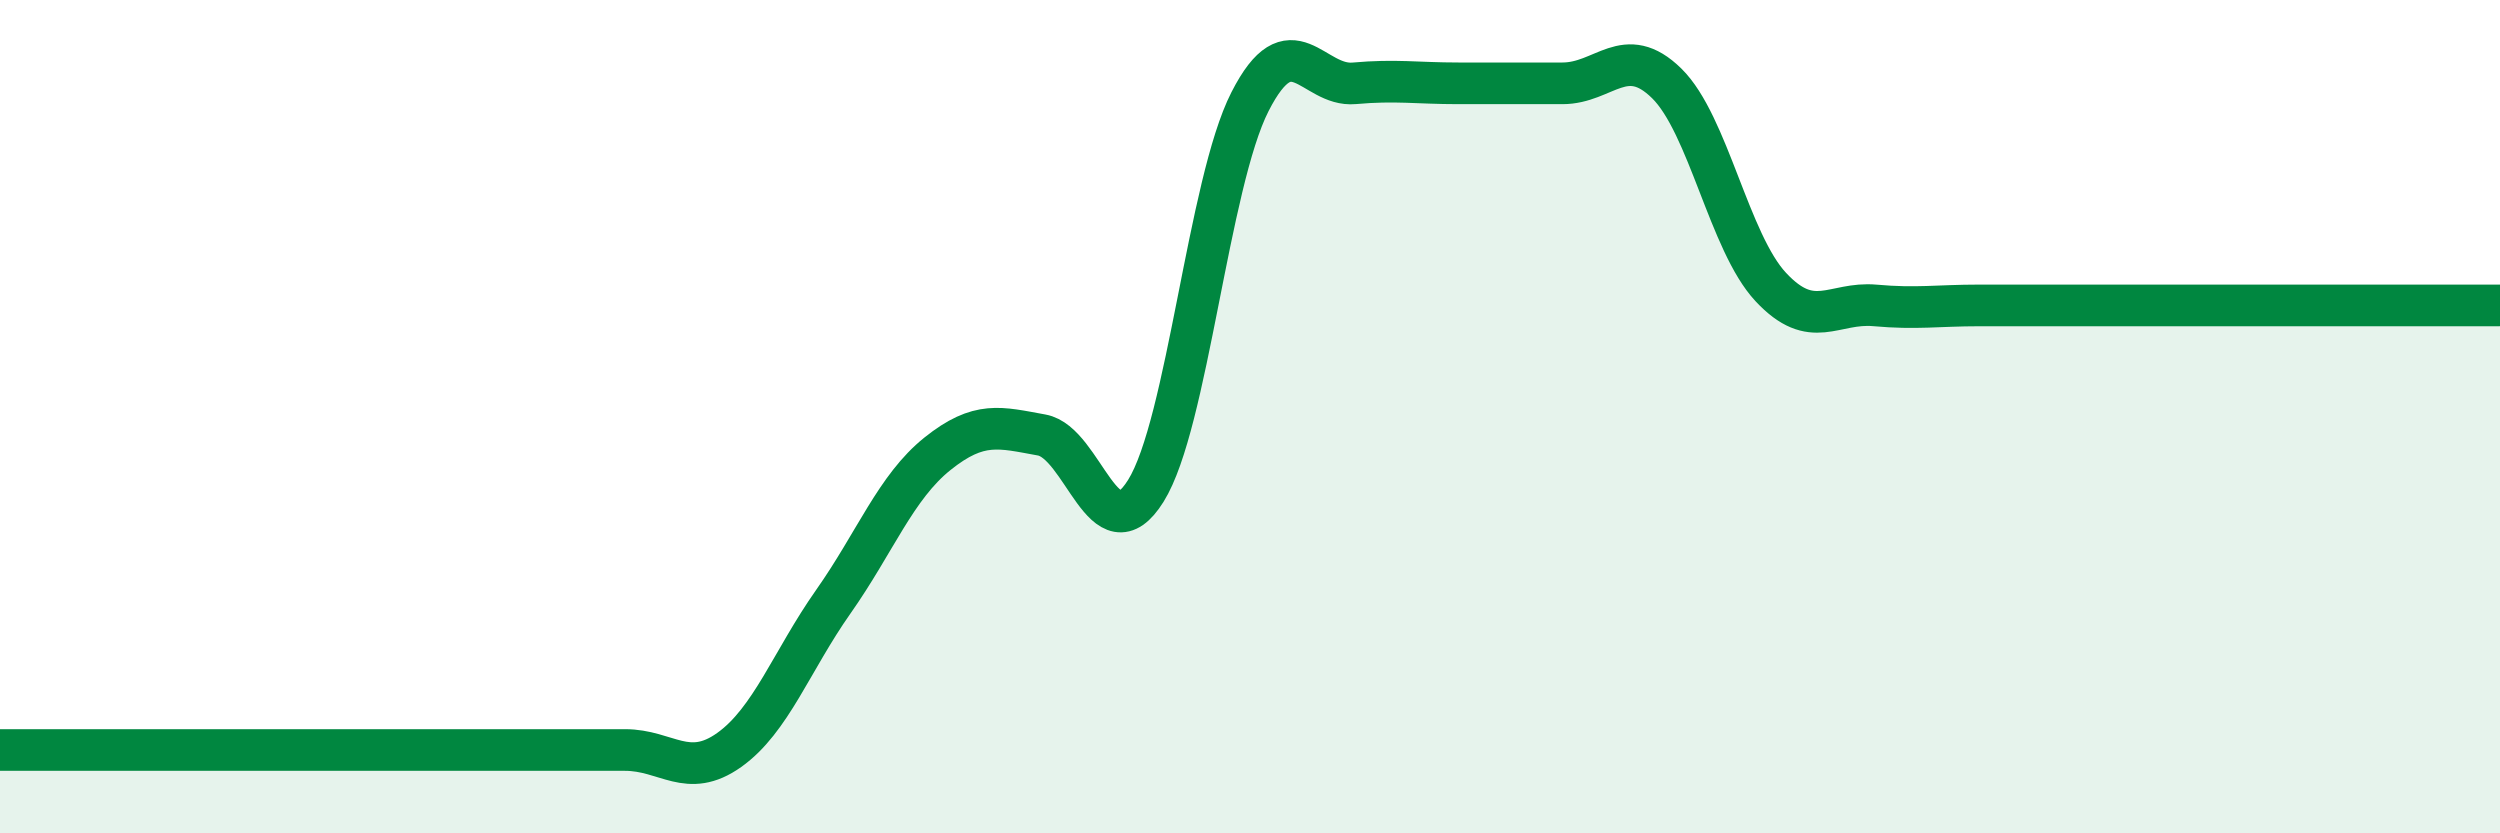 
    <svg width="60" height="20" viewBox="0 0 60 20" xmlns="http://www.w3.org/2000/svg">
      <path
        d="M 0,18 C 0.5,18 1.5,18 2.5,18 C 3.5,18 4,18 5,18 C 6,18 6.5,18 7.5,18 C 8.5,18 9,18 10,18 C 11,18 11.5,18 12.5,18 C 13.5,18 14,18 15,18 C 16,18 16.5,18.71 17.5,18 C 18.5,17.29 19,15.86 20,14.44 C 21,13.02 21.5,11.69 22.5,10.89 C 23.5,10.09 24,10.26 25,10.44 C 26,10.62 26.5,13.38 27.5,11.78 C 28.5,10.18 29,4.4 30,2.44 C 31,0.48 31.5,2.09 32.5,2 C 33.5,1.91 34,2 35,2 C 36,2 36.5,2 37.5,2 C 38.5,2 39,1.02 40,2 C 41,2.98 41.5,5.82 42.5,6.89 C 43.5,7.96 44,7.24 45,7.33 C 46,7.42 46.5,7.33 47.5,7.33 C 48.5,7.33 49,7.33 50,7.33 C 51,7.33 51.5,7.33 52.5,7.33 C 53.5,7.33 53.5,7.33 55,7.33 C 56.5,7.33 59,7.33 60,7.33L60 20L0 20Z"
        fill="#008740"
        opacity="0.1"
        stroke-linecap="round"
        stroke-linejoin="round"
      />
      <path
        d="M 0,18 C 0.5,18 1.5,18 2.5,18 C 3.5,18 4,18 5,18 C 6,18 6.5,18 7.5,18 C 8.5,18 9,18 10,18 C 11,18 11.5,18 12.5,18 C 13.5,18 14,18 15,18 C 16,18 16.5,18.71 17.5,18 C 18.5,17.29 19,15.86 20,14.44 C 21,13.02 21.5,11.69 22.5,10.89 C 23.5,10.09 24,10.26 25,10.44 C 26,10.62 26.5,13.38 27.5,11.78 C 28.5,10.18 29,4.4 30,2.44 C 31,0.48 31.5,2.09 32.5,2 C 33.5,1.91 34,2 35,2 C 36,2 36.5,2 37.5,2 C 38.5,2 39,1.02 40,2 C 41,2.98 41.5,5.82 42.5,6.89 C 43.5,7.96 44,7.24 45,7.33 C 46,7.42 46.5,7.33 47.5,7.33 C 48.5,7.33 49,7.33 50,7.33 C 51,7.33 51.5,7.33 52.5,7.33 C 53.5,7.33 53.5,7.33 55,7.33 C 56.5,7.33 59,7.33 60,7.33"
        stroke="#008740"
        stroke-width="1"
        fill="none"
        stroke-linecap="round"
        stroke-linejoin="round"
      />
    </svg>
  